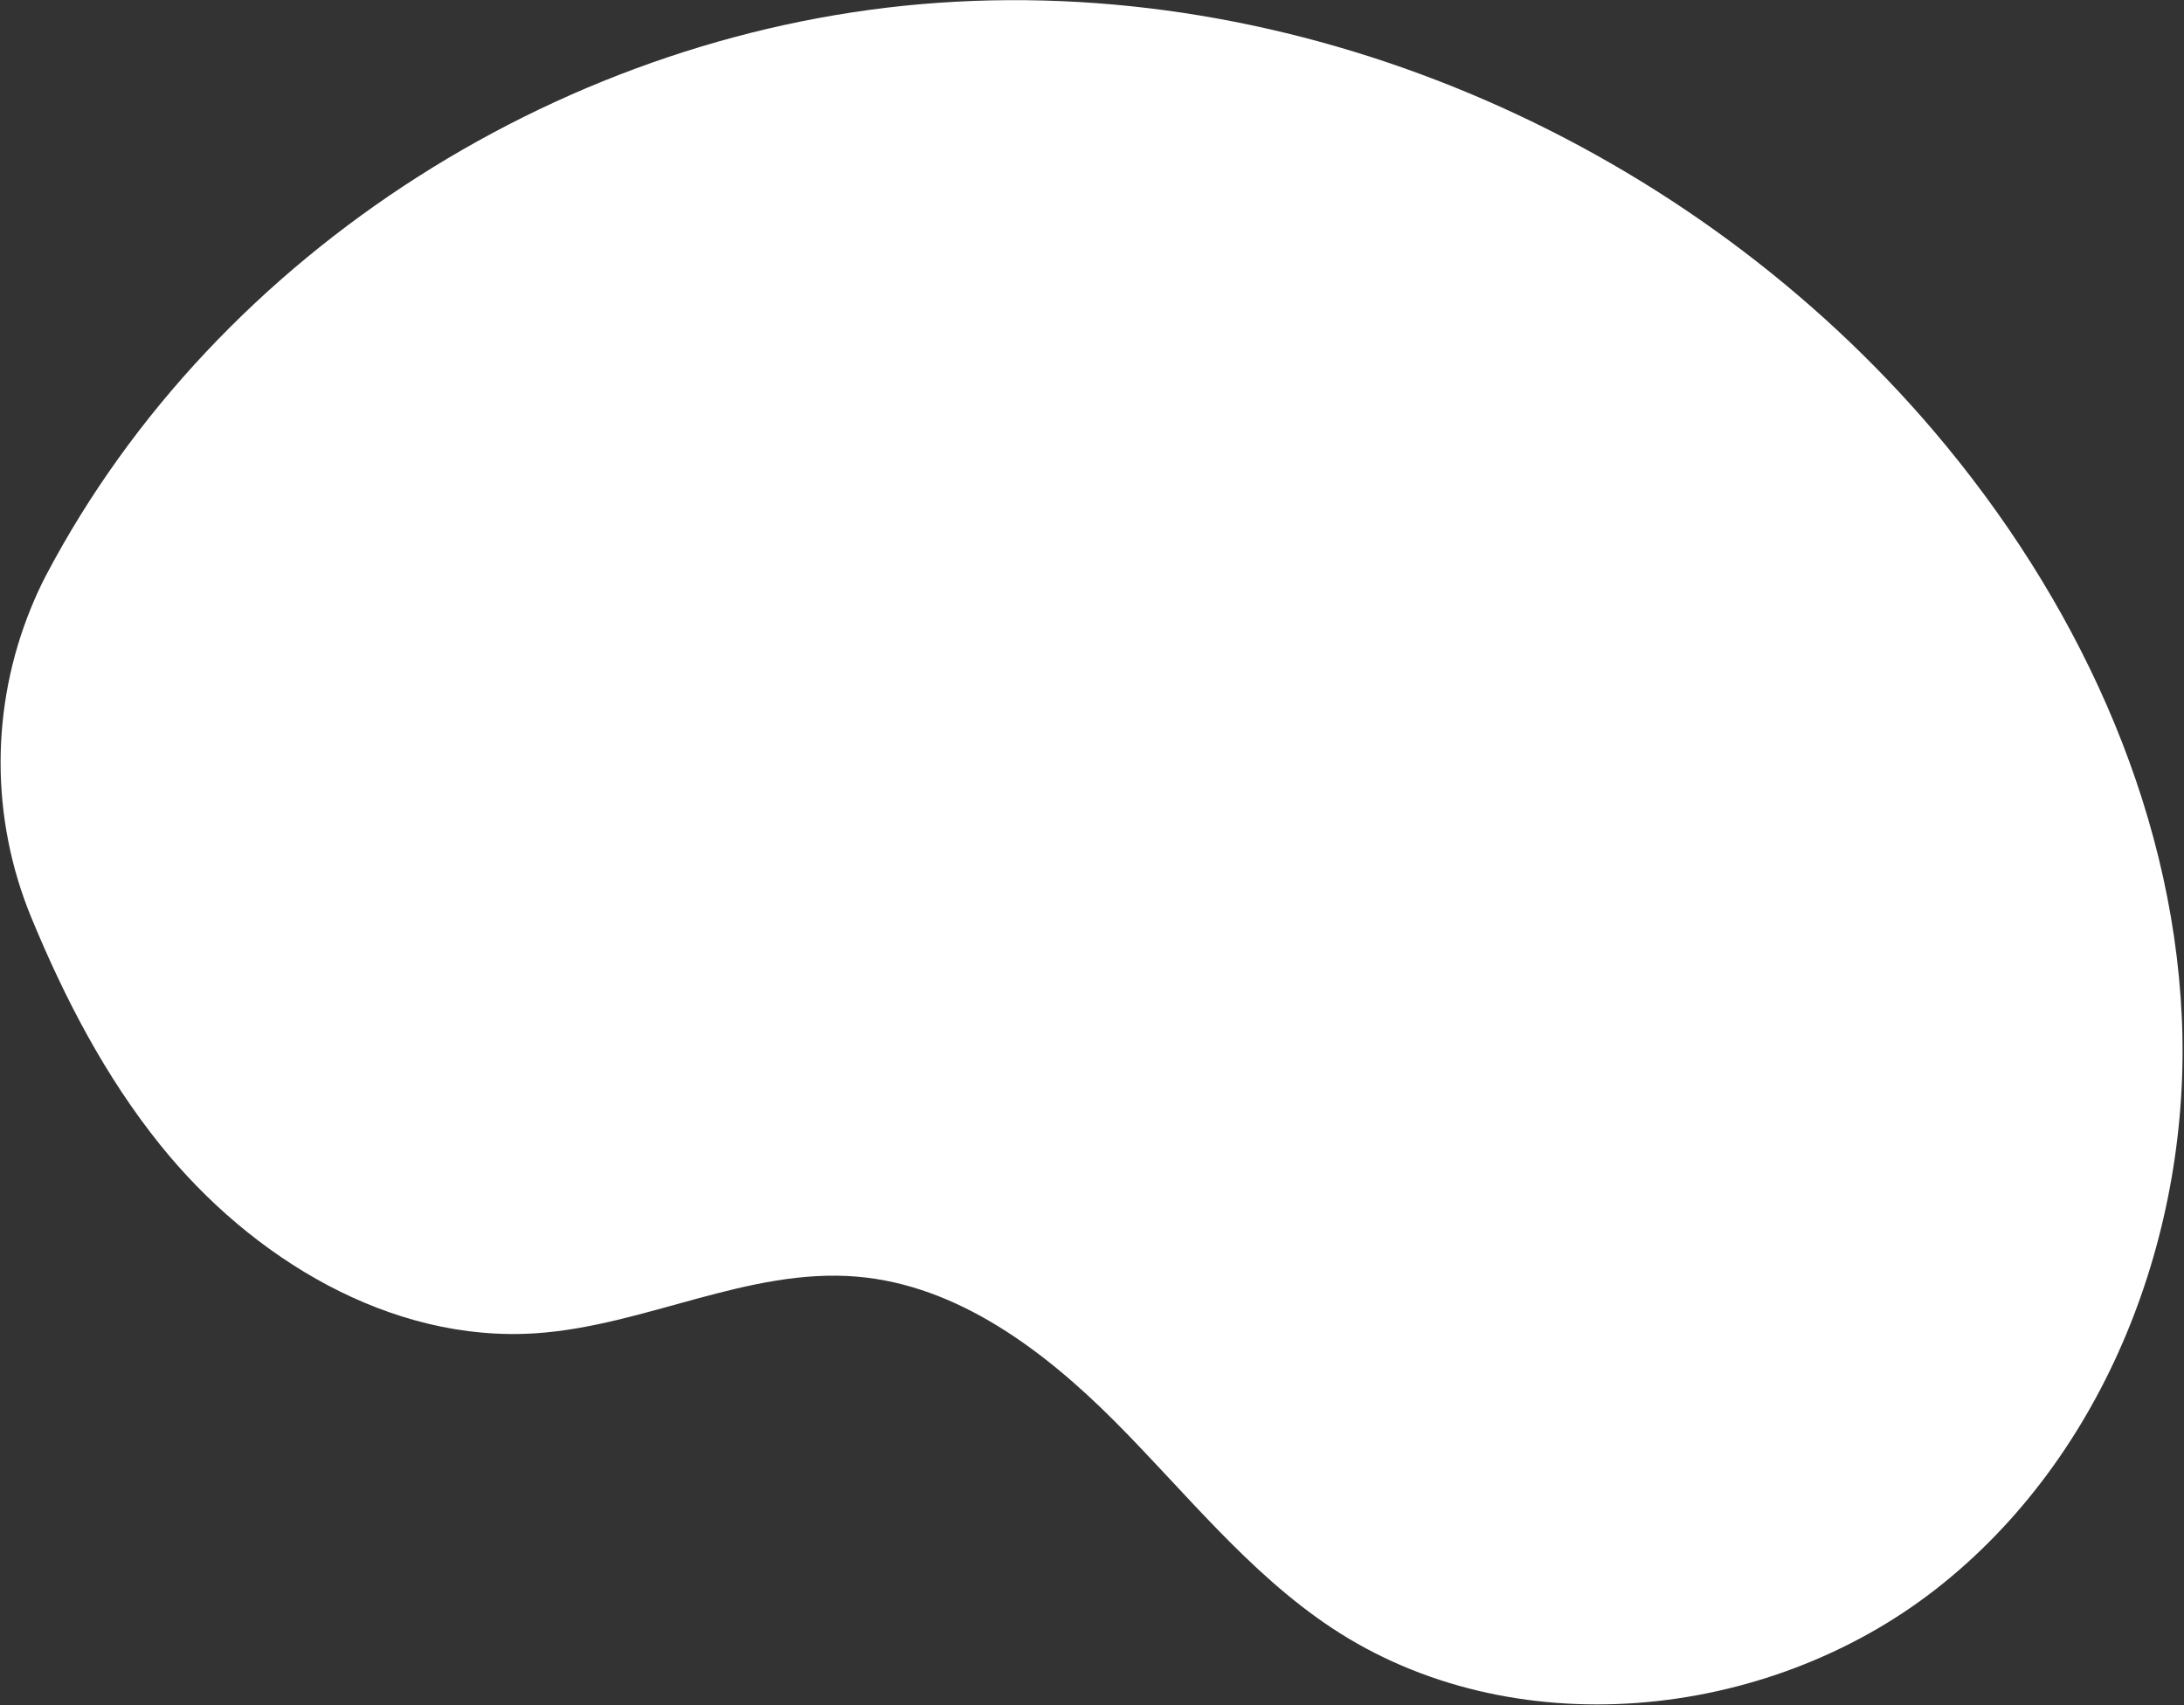 <svg width="776" height="606" viewBox="0 0 776 606" fill="none" xmlns="http://www.w3.org/2000/svg">
<rect x="0" y="0" width="776" height="606" fill="#333333" stroke="none"/>
<path d="M11.082 215.877C-3.413 251.206 -3.426 290.846 11.156 326.139C23.072 354.978 37.43 382.598 56.919 406.847C89.365 447.215 138.835 477.278 190.508 473.79C229.21 471.178 265.97 450.373 304.619 453.687C340.101 456.728 370.68 479.679 395.851 504.872C421.021 530.066 443.37 558.696 473.033 578.404C536.864 620.816 627.428 611.902 687.832 564.737C748.237 517.573 778.735 437.997 775.219 361.441C771.703 284.885 736.954 211.889 687.347 153.472C601.076 51.879 466.365 -8.306 333.408 0.993C202.523 10.147 77.316 88.555 16.296 204.577C14.364 208.25 12.657 212.037 11.082 215.877Z" fill="white"/>
</svg>
